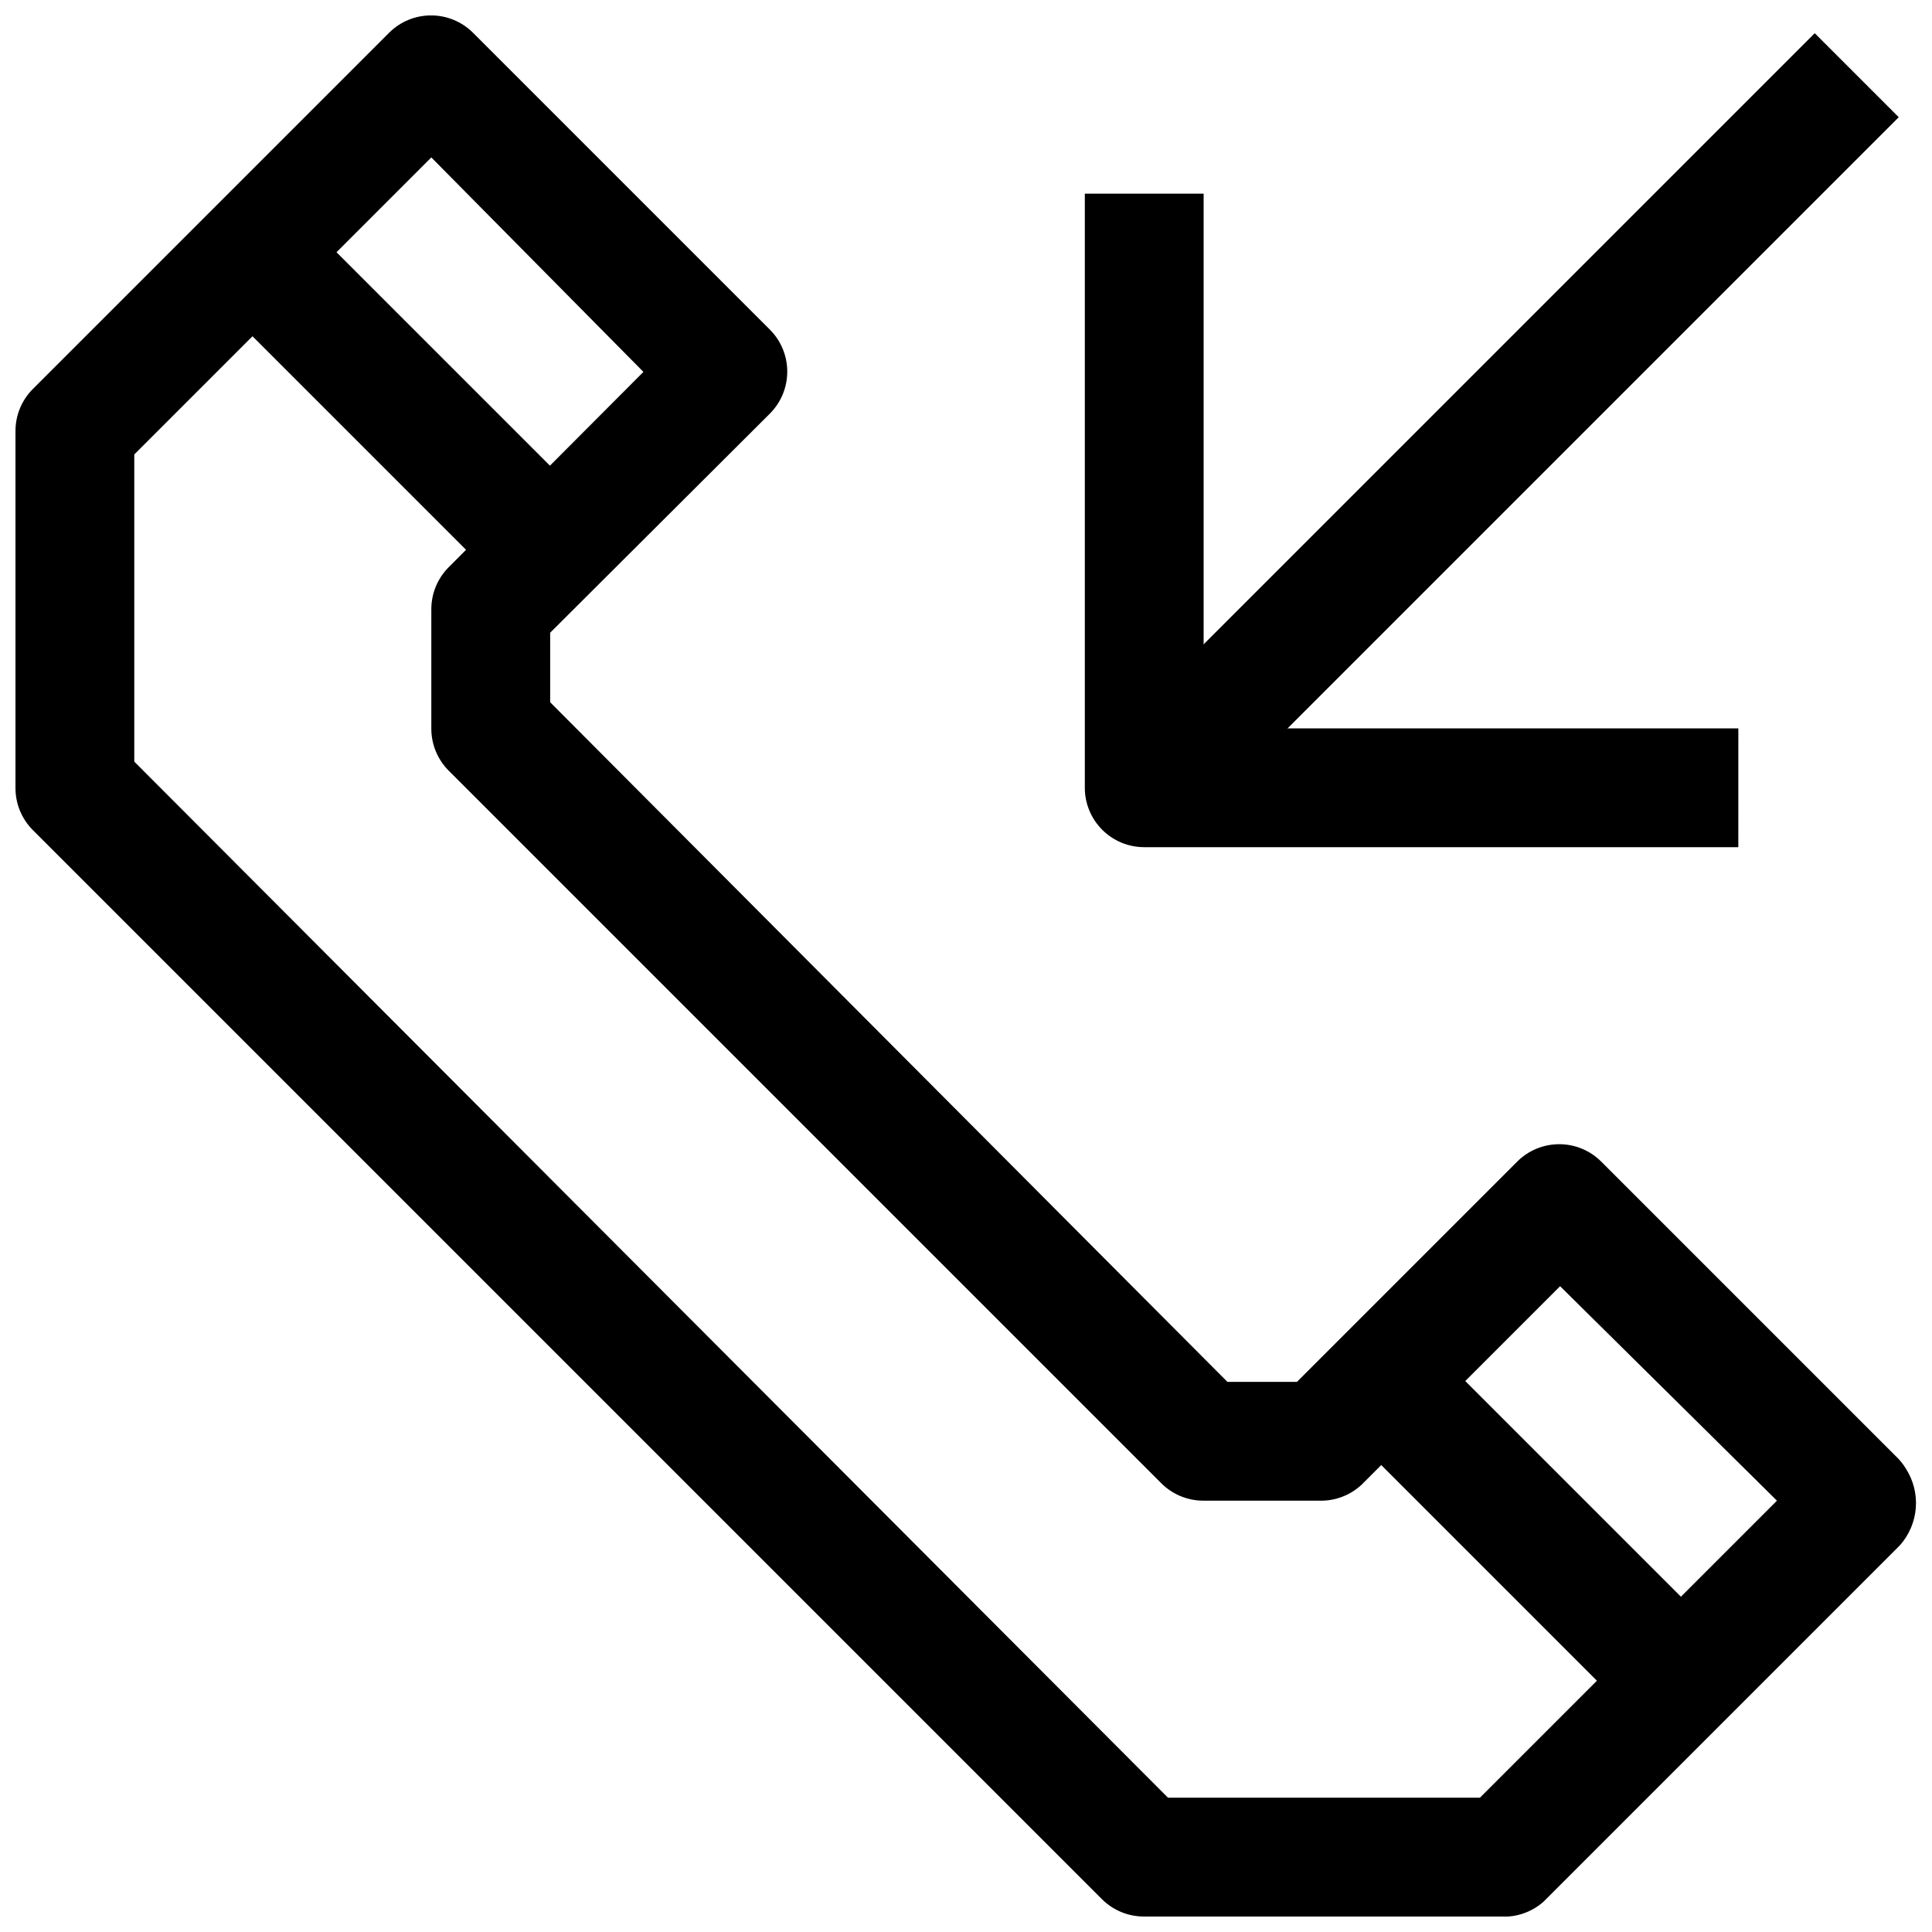 <?xml version="1.0" encoding="UTF-8"?>
<!-- Uploaded to: ICON Repo, www.iconrepo.com, Generator: ICON Repo Mixer Tools -->
<svg width="800px" height="800px" version="1.1" viewBox="144 144 512 512" xmlns="http://www.w3.org/2000/svg">
 <defs>
  <clipPath id="a">
   <path d="m148.09 148.09h503.81v503.81h-503.81z"/>
  </clipPath>
 </defs>
 <g clip-path="url(#a)">
  <path d="m541.7 651.9h-94.465c-4.184 0.023-8.207-1.617-11.18-4.566l-283.39-283.39 0.004 0.004c-2.949-2.973-4.59-6.992-4.566-11.18v-94.465c-0.023-4.184 1.617-8.207 4.566-11.176l94.465-94.465c2.949-2.934 6.938-4.578 11.098-4.578s8.152 1.645 11.102 4.578l78.719 78.719c2.934 2.949 4.578 6.941 4.578 11.102 0 4.156-1.645 8.148-4.578 11.098l-58.254 58.098v18.422l179.48 180.11h18.422l58.41-58.41h-0.004c2.953-2.934 6.941-4.578 11.102-4.578s8.148 1.645 11.098 4.578l78.719 78.719h0.004c0.773 0.816 1.461 1.715 2.047 2.676 1.988 3.094 2.914 6.754 2.629 10.422-0.285 3.668-1.762 7.141-4.203 9.891l-94.465 94.465c-3.113 2.754-7.188 4.172-11.336 3.934zm-88.168-31.488h82.656l78.719-78.719-57.465-56.836-51.797 51.797c-2.891 3.121-6.926 4.938-11.18 5.039h-31.484c-4.188 0.023-8.207-1.617-11.18-4.566l-188.93-188.93c-2.945-2.969-4.59-6.992-4.566-11.176v-31.488c-0.023-4.188 1.621-8.207 4.566-11.18l51.641-51.797-56.207-56.836-78.719 78.719v81.398z"/>
 </g>
 <path d="m498.77 520.98 22.266-22.266 78.707 78.707-22.266 22.266z"/>
 <path d="m199.64 221.84 22.266-22.266 78.707 78.707-22.266 22.266z"/>
 <path d="m604.67 368.51h-157.44c-4.176 0-8.18-1.66-11.133-4.613-2.953-2.953-4.609-6.957-4.609-11.133v-157.44h31.488v141.7h141.7z"/>
 <path d="m436 341.72 188.92-188.92 22.266 22.266-188.92 188.92z"/>
</svg>